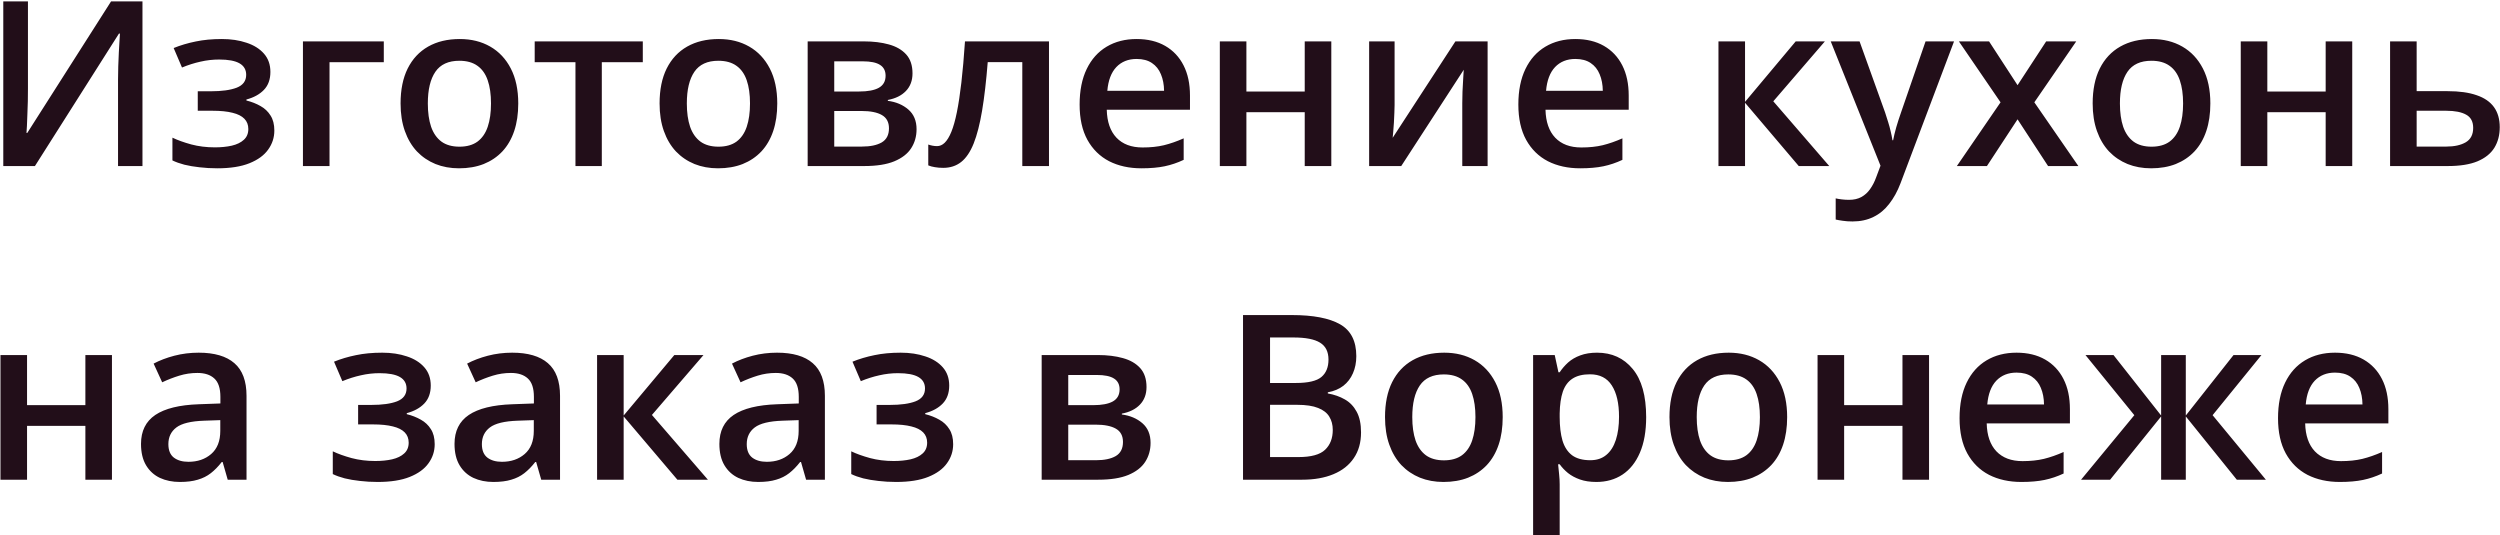 <?xml version="1.0" encoding="UTF-8"?> <svg xmlns="http://www.w3.org/2000/svg" width="1084" height="232" viewBox="0 0 1084 232" fill="none"><g clip-path="url(#clip0_13252_82)"><path d="M1.424 0.613H12.117V38.455C12.117 40.083 12.101 41.873 12.068 43.826C12.036 45.779 11.971 47.684 11.873 49.539C11.808 51.395 11.743 53.055 11.678 54.52C11.613 55.952 11.547 56.993 11.482 57.645H11.824L48.152 0.613H61.775V72H51.18V34.451C51.18 32.693 51.212 30.789 51.277 28.738C51.342 26.688 51.424 24.702 51.522 22.781C51.619 20.861 51.717 19.168 51.815 17.703C51.912 16.238 51.977 15.197 52.01 14.578H51.57L15.145 72H1.424V0.613ZM96.199 16.922C100.171 16.922 103.735 17.459 106.893 18.533C110.083 19.575 112.605 21.154 114.461 23.27C116.316 25.385 117.244 28.022 117.244 31.18C117.244 34.435 116.3 37.039 114.412 38.992C112.557 40.913 110.034 42.296 106.844 43.143V43.582C109.09 44.135 111.124 44.933 112.947 45.975C114.77 46.984 116.219 48.351 117.293 50.076C118.4 51.769 118.953 53.95 118.953 56.619C118.953 59.647 118.058 62.397 116.268 64.871C114.51 67.345 111.808 69.314 108.162 70.779C104.516 72.244 99.878 72.977 94.246 72.977C91.544 72.977 88.973 72.83 86.531 72.537C84.122 72.277 81.925 71.902 79.939 71.414C77.954 70.893 76.228 70.275 74.764 69.559V59.695C77.01 60.77 79.728 61.746 82.918 62.625C86.108 63.471 89.526 63.895 93.172 63.895C95.874 63.895 98.315 63.65 100.496 63.162C102.71 62.641 104.451 61.795 105.721 60.623C107.023 59.451 107.674 57.889 107.674 55.935C107.674 54.145 107.104 52.664 105.965 51.492C104.826 50.32 103.117 49.458 100.838 48.904C98.559 48.318 95.678 48.025 92.195 48.025H85.75V39.578H91.414C96.199 39.578 99.943 39.057 102.645 38.016C105.379 36.941 106.746 35.086 106.746 32.449C106.746 30.236 105.786 28.576 103.865 27.469C101.945 26.362 98.999 25.809 95.027 25.809C92.293 25.809 89.591 26.118 86.922 26.736C84.253 27.322 81.583 28.169 78.914 29.275L75.301 20.828C78.263 19.624 81.437 18.68 84.822 17.996C88.208 17.28 92 16.922 96.199 16.922ZM166.414 17.947V26.98H142.879V72H131.355V17.947H166.414ZM224.715 44.852C224.715 49.344 224.129 53.331 222.957 56.815C221.785 60.297 220.076 63.243 217.83 65.652C215.584 68.029 212.882 69.852 209.725 71.121C206.567 72.358 203.003 72.977 199.031 72.977C195.32 72.977 191.919 72.358 188.826 71.121C185.734 69.852 183.048 68.029 180.77 65.652C178.523 63.243 176.782 60.297 175.545 56.815C174.308 53.331 173.689 49.344 173.689 44.852C173.689 38.895 174.715 33.849 176.766 29.715C178.849 25.548 181.811 22.374 185.652 20.193C189.493 18.012 194.067 16.922 199.373 16.922C204.354 16.922 208.748 18.012 212.557 20.193C216.365 22.374 219.344 25.548 221.492 29.715C223.641 33.882 224.715 38.927 224.715 44.852ZM185.506 44.852C185.506 48.79 185.978 52.16 186.922 54.959C187.898 57.758 189.396 59.907 191.414 61.404C193.432 62.869 196.036 63.602 199.227 63.602C202.417 63.602 205.021 62.869 207.039 61.404C209.057 59.907 210.538 57.758 211.482 54.959C212.426 52.16 212.898 48.79 212.898 44.852C212.898 40.913 212.426 37.576 211.482 34.842C210.538 32.075 209.057 29.975 207.039 28.543C205.021 27.078 202.4 26.346 199.178 26.346C194.425 26.346 190.958 27.941 188.777 31.131C186.596 34.321 185.506 38.895 185.506 44.852ZM278.719 26.98H260.945V72H249.52V26.98H231.844V17.947H278.719V26.98ZM337.02 44.852C337.02 49.344 336.434 53.331 335.262 56.815C334.09 60.297 332.381 63.243 330.135 65.652C327.889 68.029 325.187 69.852 322.029 71.121C318.872 72.358 315.307 72.977 311.336 72.977C307.625 72.977 304.223 72.358 301.131 71.121C298.038 69.852 295.353 68.029 293.074 65.652C290.828 63.243 289.087 60.297 287.85 56.815C286.613 53.331 285.994 49.344 285.994 44.852C285.994 38.895 287.02 33.849 289.07 29.715C291.154 25.548 294.116 22.374 297.957 20.193C301.798 18.012 306.372 16.922 311.678 16.922C316.658 16.922 321.053 18.012 324.861 20.193C328.67 22.374 331.648 25.548 333.797 29.715C335.945 33.882 337.02 38.927 337.02 44.852ZM297.811 44.852C297.811 48.79 298.283 52.16 299.227 54.959C300.203 57.758 301.701 59.907 303.719 61.404C305.737 62.869 308.341 63.602 311.531 63.602C314.721 63.602 317.326 62.869 319.344 61.404C321.362 59.907 322.843 57.758 323.787 54.959C324.731 52.16 325.203 48.79 325.203 44.852C325.203 40.913 324.731 37.576 323.787 34.842C322.843 32.075 321.362 29.975 319.344 28.543C317.326 27.078 314.705 26.346 311.482 26.346C306.73 26.346 303.263 27.941 301.082 31.131C298.901 34.321 297.811 38.895 297.811 44.852ZM395.662 31.814C395.662 34.94 394.702 37.495 392.781 39.48C390.893 41.434 388.289 42.719 384.969 43.338V43.728C388.517 44.184 391.479 45.438 393.855 47.488C396.232 49.539 397.42 52.387 397.42 56.033C397.42 59.126 396.639 61.876 395.076 64.285C393.546 66.662 391.105 68.549 387.752 69.949C384.432 71.316 380.086 72 374.715 72H350.203V17.947H374.617C378.654 17.947 382.251 18.387 385.408 19.266C388.598 20.145 391.105 21.593 392.928 23.611C394.751 25.63 395.662 28.364 395.662 31.814ZM385.457 55.643C385.457 52.973 384.432 51.053 382.381 49.881C380.363 48.709 377.4 48.123 373.494 48.123H361.727V63.553H373.738C377.384 63.553 380.249 62.95 382.332 61.746C384.415 60.509 385.457 58.475 385.457 55.643ZM383.992 32.84C383.992 30.724 383.195 29.162 381.6 28.152C380.005 27.111 377.498 26.59 374.08 26.59H361.727V39.676H372.518C376.294 39.676 379.142 39.139 381.062 38.065C383.016 36.958 383.992 35.216 383.992 32.84ZM454.842 72H443.27V26.932H428.279C427.628 35.135 426.814 42.15 425.838 47.977C424.861 53.803 423.641 58.556 422.176 62.234C420.711 65.88 418.904 68.549 416.756 70.242C414.607 71.935 412.02 72.781 408.992 72.781C407.658 72.781 406.453 72.684 405.379 72.488C404.305 72.326 403.344 72.065 402.498 71.707V62.674C403.051 62.869 403.654 63.032 404.305 63.162C404.956 63.292 405.623 63.357 406.307 63.357C407.511 63.357 408.618 62.869 409.627 61.893C410.669 60.883 411.629 59.305 412.508 57.156C413.387 55.008 414.184 52.176 414.9 48.66C415.617 45.112 416.268 40.815 416.854 35.77C417.439 30.691 417.96 24.751 418.416 17.947H454.842V72ZM492.83 16.922C497.648 16.922 501.782 17.915 505.232 19.9C508.683 21.886 511.336 24.702 513.191 28.348C515.047 31.994 515.975 36.355 515.975 41.434V47.586H479.891C480.021 52.827 481.421 56.863 484.09 59.695C486.792 62.527 490.568 63.943 495.418 63.943C498.868 63.943 501.961 63.618 504.695 62.967C507.462 62.283 510.311 61.29 513.24 59.988V69.314C510.538 70.584 507.788 71.512 504.988 72.098C502.189 72.684 498.836 72.977 494.93 72.977C489.624 72.977 484.952 71.951 480.916 69.9C476.912 67.817 473.771 64.725 471.492 60.623C469.246 56.522 468.123 51.427 468.123 45.34C468.123 39.285 469.148 34.142 471.199 29.91C473.25 25.678 476.131 22.456 479.842 20.242C483.553 18.029 487.882 16.922 492.83 16.922ZM492.83 25.564C489.217 25.564 486.287 26.736 484.041 29.08C481.827 31.424 480.525 34.858 480.135 39.383H504.744C504.712 36.681 504.256 34.288 503.377 32.205C502.531 30.122 501.229 28.494 499.471 27.322C497.745 26.15 495.532 25.564 492.83 25.564ZM540.438 17.947V39.676H565.73V17.947H577.254V72H565.73V48.66H540.438V72H528.914V17.947H540.438ZM604.695 17.947V45.535C604.695 46.414 604.663 47.537 604.598 48.904C604.565 50.239 604.5 51.639 604.402 53.103C604.305 54.536 604.207 55.854 604.109 57.059C604.012 58.263 603.93 59.158 603.865 59.744L631.062 17.947H645.027V72H634.041V44.705C634.041 43.273 634.074 41.613 634.139 39.725C634.236 37.837 634.334 36.014 634.432 34.256C634.562 32.498 634.643 31.163 634.676 30.252L607.576 72H593.66V17.947H604.695ZM683.064 16.922C687.882 16.922 692.016 17.915 695.467 19.9C698.917 21.886 701.57 24.702 703.426 28.348C705.281 31.994 706.209 36.355 706.209 41.434V47.586H670.125C670.255 52.827 671.655 56.863 674.324 59.695C677.026 62.527 680.802 63.943 685.652 63.943C689.103 63.943 692.195 63.618 694.93 62.967C697.697 62.283 700.545 61.29 703.475 59.988V69.314C700.773 70.584 698.022 71.512 695.223 72.098C692.423 72.684 689.07 72.977 685.164 72.977C679.858 72.977 675.187 71.951 671.15 69.9C667.146 67.817 664.005 64.725 661.727 60.623C659.48 56.522 658.357 51.427 658.357 45.34C658.357 39.285 659.383 34.142 661.434 29.91C663.484 25.678 666.365 22.456 670.076 20.242C673.787 18.029 678.117 16.922 683.064 16.922ZM683.064 25.564C679.451 25.564 676.521 26.736 674.275 29.08C672.062 31.424 670.76 34.858 670.369 39.383H694.979C694.946 36.681 694.49 34.288 693.611 32.205C692.765 30.122 691.463 28.494 689.705 27.322C687.98 26.15 685.766 25.564 683.064 25.564ZM778.621 17.947H791.268L768.904 43.924L793.172 72H779.939L756.648 44.559V72H745.125V17.947H756.648V44.168L778.621 17.947ZM793.807 17.947H806.307L817.391 48.807C817.879 50.206 818.318 51.59 818.709 52.957C819.132 54.292 819.49 55.61 819.783 56.912C820.109 58.214 820.369 59.516 820.564 60.818H820.857C821.183 59.126 821.639 57.238 822.225 55.154C822.843 53.038 823.527 50.922 824.275 48.807L834.92 17.947H847.273L824.08 79.422C822.745 82.938 821.102 85.932 819.148 88.406C817.228 90.913 814.949 92.801 812.312 94.07C809.676 95.372 806.665 96.023 803.279 96.023C801.652 96.023 800.236 95.926 799.031 95.731C797.827 95.568 796.801 95.389 795.955 95.193V86.014C796.639 86.176 797.501 86.323 798.543 86.453C799.585 86.583 800.659 86.648 801.766 86.648C803.816 86.648 805.59 86.242 807.088 85.428C808.585 84.614 809.855 83.458 810.896 81.961C811.938 80.496 812.801 78.82 813.484 76.932L815.389 71.853L793.807 17.947ZM867.439 44.363L849.373 17.947H862.459L874.812 36.941L887.215 17.947H900.252L882.088 44.363L901.18 72H888.045L874.812 51.736L861.531 72H848.494L867.439 44.363ZM958.406 44.852C958.406 49.344 957.82 53.331 956.648 56.815C955.477 60.297 953.768 63.243 951.521 65.652C949.275 68.029 946.574 69.852 943.416 71.121C940.258 72.358 936.694 72.977 932.723 72.977C929.012 72.977 925.61 72.358 922.518 71.121C919.425 69.852 916.74 68.029 914.461 65.652C912.215 63.243 910.473 60.297 909.236 56.815C907.999 53.331 907.381 49.344 907.381 44.852C907.381 38.895 908.406 33.849 910.457 29.715C912.54 25.548 915.503 22.374 919.344 20.193C923.185 18.012 927.758 16.922 933.064 16.922C938.045 16.922 942.439 18.012 946.248 20.193C950.057 22.374 953.035 25.548 955.184 29.715C957.332 33.882 958.406 38.927 958.406 44.852ZM919.197 44.852C919.197 48.79 919.669 52.16 920.613 54.959C921.59 57.758 923.087 59.907 925.105 61.404C927.124 62.869 929.728 63.602 932.918 63.602C936.108 63.602 938.712 62.869 940.73 61.404C942.749 59.907 944.23 57.758 945.174 54.959C946.118 52.16 946.59 48.79 946.59 44.852C946.59 40.913 946.118 37.576 945.174 34.842C944.23 32.075 942.749 29.975 940.73 28.543C938.712 27.078 936.092 26.346 932.869 26.346C928.117 26.346 924.65 27.941 922.469 31.131C920.288 34.321 919.197 38.895 919.197 44.852ZM983.113 17.947V39.676H1008.41V17.947H1019.93V72H1008.41V48.66H983.113V72H971.59V17.947H983.113ZM1047.86 39.529H1061.29C1066.37 39.529 1070.56 40.115 1073.88 41.287C1077.24 42.426 1079.74 44.152 1081.4 46.463C1083.06 48.774 1083.89 51.671 1083.89 55.154C1083.89 58.572 1083.11 61.551 1081.55 64.09C1079.99 66.596 1077.55 68.549 1074.23 69.949C1070.94 71.316 1066.64 72 1061.34 72H1036.34V17.947H1047.86V39.529ZM1072.37 55.447C1072.37 52.745 1071.36 50.841 1069.34 49.734C1067.33 48.595 1064.44 48.025 1060.7 48.025H1047.86V63.553H1060.8C1064.22 63.553 1067 62.934 1069.15 61.697C1071.3 60.428 1072.37 58.344 1072.37 55.447ZM11.727 153.947V175.676H37.02V153.947H48.543V208H37.02V184.66H11.727V208H0.203V153.947H11.727ZM86.141 152.922C92.977 152.922 98.136 154.436 101.619 157.463C105.135 160.49 106.893 165.21 106.893 171.623V208H98.738L96.541 200.334H96.15C94.62 202.287 93.042 203.898 91.414 205.168C89.787 206.438 87.898 207.382 85.75 208C83.634 208.651 81.046 208.977 77.986 208.977C74.764 208.977 71.883 208.391 69.344 207.219C66.805 206.014 64.803 204.191 63.338 201.75C61.873 199.309 61.141 196.216 61.141 192.473C61.141 186.906 63.208 182.723 67.342 179.924C71.508 177.124 77.791 175.578 86.189 175.285L95.564 174.943V172.111C95.564 168.368 94.686 165.699 92.928 164.104C91.203 162.508 88.761 161.711 85.603 161.711C82.902 161.711 80.281 162.102 77.742 162.883C75.203 163.664 72.729 164.624 70.32 165.764L66.609 157.658C69.246 156.258 72.241 155.119 75.594 154.24C78.979 153.361 82.495 152.922 86.141 152.922ZM95.516 182.17L88.533 182.414C82.804 182.609 78.784 183.586 76.473 185.344C74.162 187.102 73.006 189.51 73.006 192.57C73.006 195.24 73.803 197.193 75.398 198.43C76.993 199.634 79.093 200.236 81.697 200.236C85.669 200.236 88.956 199.113 91.561 196.867C94.197 194.589 95.516 191.252 95.516 186.857V182.17ZM165.73 152.922C169.702 152.922 173.266 153.459 176.424 154.533C179.614 155.575 182.137 157.154 183.992 159.27C185.848 161.385 186.775 164.022 186.775 167.18C186.775 170.435 185.831 173.039 183.943 174.992C182.088 176.913 179.565 178.296 176.375 179.143V179.582C178.621 180.135 180.656 180.933 182.479 181.975C184.301 182.984 185.75 184.351 186.824 186.076C187.931 187.769 188.484 189.95 188.484 192.619C188.484 195.646 187.589 198.397 185.799 200.871C184.041 203.345 181.339 205.314 177.693 206.779C174.048 208.244 169.409 208.977 163.777 208.977C161.076 208.977 158.504 208.83 156.062 208.537C153.654 208.277 151.456 207.902 149.471 207.414C147.485 206.893 145.76 206.275 144.295 205.559V195.695C146.541 196.77 149.259 197.746 152.449 198.625C155.639 199.471 159.057 199.895 162.703 199.895C165.405 199.895 167.846 199.65 170.027 199.162C172.241 198.641 173.982 197.795 175.252 196.623C176.554 195.451 177.205 193.889 177.205 191.936C177.205 190.145 176.635 188.664 175.496 187.492C174.357 186.32 172.648 185.458 170.369 184.904C168.09 184.318 165.21 184.025 161.727 184.025H155.281V175.578H160.945C165.73 175.578 169.474 175.057 172.176 174.016C174.91 172.941 176.277 171.086 176.277 168.449C176.277 166.236 175.317 164.576 173.396 163.469C171.476 162.362 168.53 161.809 164.559 161.809C161.824 161.809 159.122 162.118 156.453 162.736C153.784 163.322 151.115 164.169 148.445 165.275L144.832 156.828C147.794 155.624 150.968 154.68 154.354 153.996C157.739 153.28 161.531 152.922 165.73 152.922ZM222.078 152.922C228.914 152.922 234.074 154.436 237.557 157.463C241.072 160.49 242.83 165.21 242.83 171.623V208H234.676L232.479 200.334H232.088C230.558 202.287 228.979 203.898 227.352 205.168C225.724 206.438 223.836 207.382 221.688 208C219.572 208.651 216.984 208.977 213.924 208.977C210.701 208.977 207.82 208.391 205.281 207.219C202.742 206.014 200.74 204.191 199.275 201.75C197.811 199.309 197.078 196.216 197.078 192.473C197.078 186.906 199.145 182.723 203.279 179.924C207.446 177.124 213.729 175.578 222.127 175.285L231.502 174.943V172.111C231.502 168.368 230.623 165.699 228.865 164.104C227.14 162.508 224.699 161.711 221.541 161.711C218.839 161.711 216.219 162.102 213.68 162.883C211.141 163.664 208.667 164.624 206.258 165.764L202.547 157.658C205.184 156.258 208.178 155.119 211.531 154.24C214.917 153.361 218.432 152.922 222.078 152.922ZM231.453 182.17L224.471 182.414C218.742 182.609 214.721 183.586 212.41 185.344C210.099 187.102 208.943 189.51 208.943 192.57C208.943 195.24 209.741 197.193 211.336 198.43C212.931 199.634 215.031 200.236 217.635 200.236C221.606 200.236 224.894 199.113 227.498 196.867C230.135 194.589 231.453 191.252 231.453 186.857V182.17ZM292.391 153.947H305.037L282.674 179.924L306.941 208H293.709L270.418 180.559V208H258.895V153.947H270.418V180.168L292.391 153.947ZM336.922 152.922C343.758 152.922 348.917 154.436 352.4 157.463C355.916 160.49 357.674 165.21 357.674 171.623V208H349.52L347.322 200.334H346.932C345.402 202.287 343.823 203.898 342.195 205.168C340.568 206.438 338.68 207.382 336.531 208C334.415 208.651 331.827 208.977 328.768 208.977C325.545 208.977 322.664 208.391 320.125 207.219C317.586 206.014 315.584 204.191 314.119 201.75C312.654 199.309 311.922 196.216 311.922 192.473C311.922 186.906 313.989 182.723 318.123 179.924C322.29 177.124 328.572 175.578 336.971 175.285L346.346 174.943V172.111C346.346 168.368 345.467 165.699 343.709 164.104C341.984 162.508 339.542 161.711 336.385 161.711C333.683 161.711 331.062 162.102 328.523 162.883C325.984 163.664 323.51 164.624 321.102 165.764L317.391 157.658C320.027 156.258 323.022 155.119 326.375 154.24C329.76 153.361 333.276 152.922 336.922 152.922ZM346.297 182.17L339.314 182.414C333.585 182.609 329.565 183.586 327.254 185.344C324.943 187.102 323.787 189.51 323.787 192.57C323.787 195.24 324.585 197.193 326.18 198.43C327.775 199.634 329.874 200.236 332.479 200.236C336.45 200.236 339.738 199.113 342.342 196.867C344.979 194.589 346.297 191.252 346.297 186.857V182.17ZM390.535 152.922C394.507 152.922 398.071 153.459 401.229 154.533C404.419 155.575 406.941 157.154 408.797 159.27C410.652 161.385 411.58 164.022 411.58 167.18C411.58 170.435 410.636 173.039 408.748 174.992C406.893 176.913 404.37 178.296 401.18 179.143V179.582C403.426 180.135 405.46 180.933 407.283 181.975C409.106 182.984 410.555 184.351 411.629 186.076C412.736 187.769 413.289 189.95 413.289 192.619C413.289 195.646 412.394 198.397 410.604 200.871C408.846 203.345 406.144 205.314 402.498 206.779C398.852 208.244 394.214 208.977 388.582 208.977C385.88 208.977 383.309 208.83 380.867 208.537C378.458 208.277 376.261 207.902 374.275 207.414C372.29 206.893 370.564 206.275 369.1 205.559V195.695C371.346 196.77 374.064 197.746 377.254 198.625C380.444 199.471 383.862 199.895 387.508 199.895C390.21 199.895 392.651 199.65 394.832 199.162C397.046 198.641 398.787 197.795 400.057 196.623C401.359 195.451 402.01 193.889 402.01 191.936C402.01 190.145 401.44 188.664 400.301 187.492C399.161 186.32 397.452 185.458 395.174 184.904C392.895 184.318 390.014 184.025 386.531 184.025H380.086V175.578H385.75C390.535 175.578 394.279 175.057 396.98 174.016C399.715 172.941 401.082 171.086 401.082 168.449C401.082 166.236 400.122 164.576 398.201 163.469C396.281 162.362 393.335 161.809 389.363 161.809C386.629 161.809 383.927 162.118 381.258 162.736C378.589 163.322 375.919 164.169 373.25 165.275L369.637 156.828C372.599 155.624 375.773 154.68 379.158 153.996C382.544 153.28 386.336 152.922 390.535 152.922ZM497.127 167.814C497.127 170.939 496.167 173.495 494.246 175.48C492.358 177.434 489.754 178.719 486.434 179.338V179.729C489.982 180.184 492.944 181.438 495.32 183.488C497.697 185.539 498.885 188.387 498.885 192.033C498.885 195.126 498.104 197.876 496.541 200.285C495.011 202.661 492.57 204.549 489.217 205.949C485.896 207.316 481.551 208 476.18 208H451.668V153.947H476.082C480.118 153.947 483.715 154.387 486.873 155.266C490.063 156.145 492.57 157.593 494.393 159.611C496.215 161.63 497.127 164.364 497.127 167.814ZM486.922 191.643C486.922 188.973 485.896 187.053 483.846 185.881C481.827 184.709 478.865 184.123 474.959 184.123H463.191V199.553H475.203C478.849 199.553 481.714 198.951 483.797 197.746C485.88 196.509 486.922 194.475 486.922 191.643ZM485.457 168.84C485.457 166.724 484.66 165.161 483.064 164.152C481.469 163.111 478.963 162.59 475.545 162.59H463.191V175.676H473.982C477.758 175.676 480.607 175.139 482.527 174.064C484.48 172.958 485.457 171.216 485.457 168.84ZM538.973 136.613H560.213C569.425 136.613 576.375 137.948 581.062 140.617C585.75 143.286 588.094 147.893 588.094 154.436C588.094 157.17 587.605 159.644 586.629 161.857C585.685 164.038 584.301 165.845 582.479 167.277C580.656 168.677 578.41 169.621 575.74 170.109V170.598C578.507 171.086 580.965 171.949 583.113 173.186C585.294 174.423 587.003 176.197 588.24 178.508C589.51 180.819 590.145 183.814 590.145 187.492C590.145 191.854 589.103 195.565 587.02 198.625C584.969 201.685 582.023 204.012 578.182 205.607C574.373 207.202 569.848 208 564.607 208H538.973V136.613ZM550.691 166.057H561.922C567.228 166.057 570.906 165.194 572.957 163.469C575.008 161.743 576.033 159.221 576.033 155.9C576.033 152.515 574.812 150.074 572.371 148.576C569.962 147.079 566.121 146.33 560.848 146.33H550.691V166.057ZM550.691 175.529V198.186H563.045C568.514 198.186 572.355 197.128 574.568 195.012C576.782 192.896 577.889 190.031 577.889 186.418C577.889 184.204 577.384 182.284 576.375 180.656C575.398 179.029 573.787 177.775 571.541 176.896C569.295 175.985 566.268 175.529 562.459 175.529H550.691ZM651.57 180.852C651.57 185.344 650.984 189.331 649.812 192.814C648.641 196.298 646.932 199.243 644.686 201.652C642.439 204.029 639.738 205.852 636.58 207.121C633.423 208.358 629.858 208.977 625.887 208.977C622.176 208.977 618.774 208.358 615.682 207.121C612.589 205.852 609.904 204.029 607.625 201.652C605.379 199.243 603.637 196.298 602.4 192.814C601.163 189.331 600.545 185.344 600.545 180.852C600.545 174.895 601.57 169.849 603.621 165.715C605.704 161.548 608.667 158.374 612.508 156.193C616.349 154.012 620.923 152.922 626.229 152.922C631.209 152.922 635.604 154.012 639.412 156.193C643.221 158.374 646.199 161.548 648.348 165.715C650.496 169.882 651.57 174.927 651.57 180.852ZM612.361 180.852C612.361 184.79 612.833 188.16 613.777 190.959C614.754 193.758 616.251 195.907 618.27 197.404C620.288 198.869 622.892 199.602 626.082 199.602C629.272 199.602 631.876 198.869 633.895 197.404C635.913 195.907 637.394 193.758 638.338 190.959C639.282 188.16 639.754 184.79 639.754 180.852C639.754 176.913 639.282 173.576 638.338 170.842C637.394 168.075 635.913 165.975 633.895 164.543C631.876 163.078 629.256 162.346 626.033 162.346C621.281 162.346 617.814 163.941 615.633 167.131C613.452 170.321 612.361 174.895 612.361 180.852ZM692.488 152.922C698.901 152.922 704.044 155.266 707.918 159.953C711.824 164.641 713.777 171.607 713.777 180.852C713.777 186.971 712.866 192.131 711.043 196.33C709.253 200.497 706.73 203.654 703.475 205.803C700.252 207.919 696.492 208.977 692.195 208.977C689.461 208.977 687.085 208.618 685.066 207.902C683.048 207.186 681.323 206.258 679.891 205.119C678.458 203.947 677.254 202.678 676.277 201.311H675.594C675.757 202.613 675.903 204.061 676.033 205.656C676.196 207.219 676.277 208.651 676.277 209.953V231.975H664.754V153.947H674.129L675.74 161.418H676.277C677.286 159.888 678.507 158.472 679.939 157.17C681.404 155.868 683.162 154.842 685.213 154.094C687.296 153.312 689.721 152.922 692.488 152.922ZM689.412 162.297C686.255 162.297 683.715 162.932 681.795 164.201C679.907 165.438 678.523 167.31 677.645 169.816C676.798 172.323 676.342 175.464 676.277 179.24V180.852C676.277 184.855 676.684 188.257 677.498 191.057C678.344 193.824 679.728 195.939 681.648 197.404C683.602 198.837 686.238 199.553 689.559 199.553C692.358 199.553 694.669 198.788 696.492 197.258C698.348 195.728 699.731 193.547 700.643 190.715C701.554 187.883 702.01 184.546 702.01 180.705C702.01 174.878 700.968 170.354 698.885 167.131C696.834 163.908 693.676 162.297 689.412 162.297ZM774.91 180.852C774.91 185.344 774.324 189.331 773.152 192.814C771.98 196.298 770.271 199.243 768.025 201.652C765.779 204.029 763.077 205.852 759.92 207.121C756.762 208.358 753.198 208.977 749.227 208.977C745.516 208.977 742.114 208.358 739.021 207.121C735.929 205.852 733.243 204.029 730.965 201.652C728.719 199.243 726.977 196.298 725.74 192.814C724.503 189.331 723.885 185.344 723.885 180.852C723.885 174.895 724.91 169.849 726.961 165.715C729.044 161.548 732.007 158.374 735.848 156.193C739.689 154.012 744.262 152.922 749.568 152.922C754.549 152.922 758.943 154.012 762.752 156.193C766.561 158.374 769.539 161.548 771.688 165.715C773.836 169.882 774.91 174.927 774.91 180.852ZM735.701 180.852C735.701 184.79 736.173 188.16 737.117 190.959C738.094 193.758 739.591 195.907 741.609 197.404C743.628 198.869 746.232 199.602 749.422 199.602C752.612 199.602 755.216 198.869 757.234 197.404C759.253 195.907 760.734 193.758 761.678 190.959C762.622 188.16 763.094 184.79 763.094 180.852C763.094 176.913 762.622 173.576 761.678 170.842C760.734 168.075 759.253 165.975 757.234 164.543C755.216 163.078 752.596 162.346 749.373 162.346C744.62 162.346 741.154 163.941 738.973 167.131C736.792 170.321 735.701 174.895 735.701 180.852ZM799.617 153.947V175.676H824.91V153.947H836.434V208H824.91V184.66H799.617V208H788.094V153.947H799.617ZM874.373 152.922C879.191 152.922 883.325 153.915 886.775 155.9C890.226 157.886 892.879 160.702 894.734 164.348C896.59 167.993 897.518 172.355 897.518 177.434V183.586H861.434C861.564 188.827 862.964 192.863 865.633 195.695C868.335 198.527 872.111 199.943 876.961 199.943C880.411 199.943 883.504 199.618 886.238 198.967C889.005 198.283 891.854 197.29 894.783 195.988V205.314C892.081 206.584 889.331 207.512 886.531 208.098C883.732 208.684 880.379 208.977 876.473 208.977C871.167 208.977 866.495 207.951 862.459 205.9C858.455 203.817 855.314 200.725 853.035 196.623C850.789 192.521 849.666 187.427 849.666 181.34C849.666 175.285 850.691 170.142 852.742 165.91C854.793 161.678 857.674 158.456 861.385 156.242C865.096 154.029 869.425 152.922 874.373 152.922ZM874.373 161.564C870.76 161.564 867.83 162.736 865.584 165.08C863.37 167.424 862.068 170.858 861.678 175.383H886.287C886.255 172.681 885.799 170.288 884.92 168.205C884.074 166.122 882.771 164.494 881.014 163.322C879.288 162.15 877.075 161.564 874.373 161.564ZM980.574 153.947L959.383 180.021L982.479 208H969.881L947.762 180.559V208H937.068V180.559L914.949 208H902.352L925.447 180.021L904.256 153.947H916.414L937.068 180.168V153.947H947.762V180.168L968.465 153.947H980.574ZM1012.46 152.922C1017.28 152.922 1021.41 153.915 1024.86 155.9C1028.31 157.886 1030.96 160.702 1032.82 164.348C1034.68 167.993 1035.6 172.355 1035.6 177.434V183.586H999.52C999.65 188.827 1001.05 192.863 1003.72 195.695C1006.42 198.527 1010.2 199.943 1015.05 199.943C1018.5 199.943 1021.59 199.618 1024.32 198.967C1027.09 198.283 1029.94 197.29 1032.87 195.988V205.314C1030.17 206.584 1027.42 207.512 1024.62 208.098C1021.82 208.684 1018.46 208.977 1014.56 208.977C1009.25 208.977 1004.58 207.951 1000.54 205.9C996.541 203.817 993.4 200.725 991.121 196.623C988.875 192.521 987.752 187.427 987.752 181.34C987.752 175.285 988.777 170.142 990.828 165.91C992.879 161.678 995.76 158.456 999.471 156.242C1003.18 154.029 1007.51 152.922 1012.46 152.922ZM1012.46 161.564C1008.85 161.564 1005.92 162.736 1003.67 165.08C1001.46 167.424 1000.15 170.858 999.764 175.383H1024.37C1024.34 172.681 1023.88 170.288 1023.01 168.205C1022.16 166.122 1020.86 164.494 1019.1 163.322C1017.37 162.15 1015.16 161.564 1012.46 161.564Z" fill="#220E19"></path></g><defs><clipPath id="clip0_13252_82"><rect width="1084" height="232" fill="white"></rect></clipPath></defs></svg> 